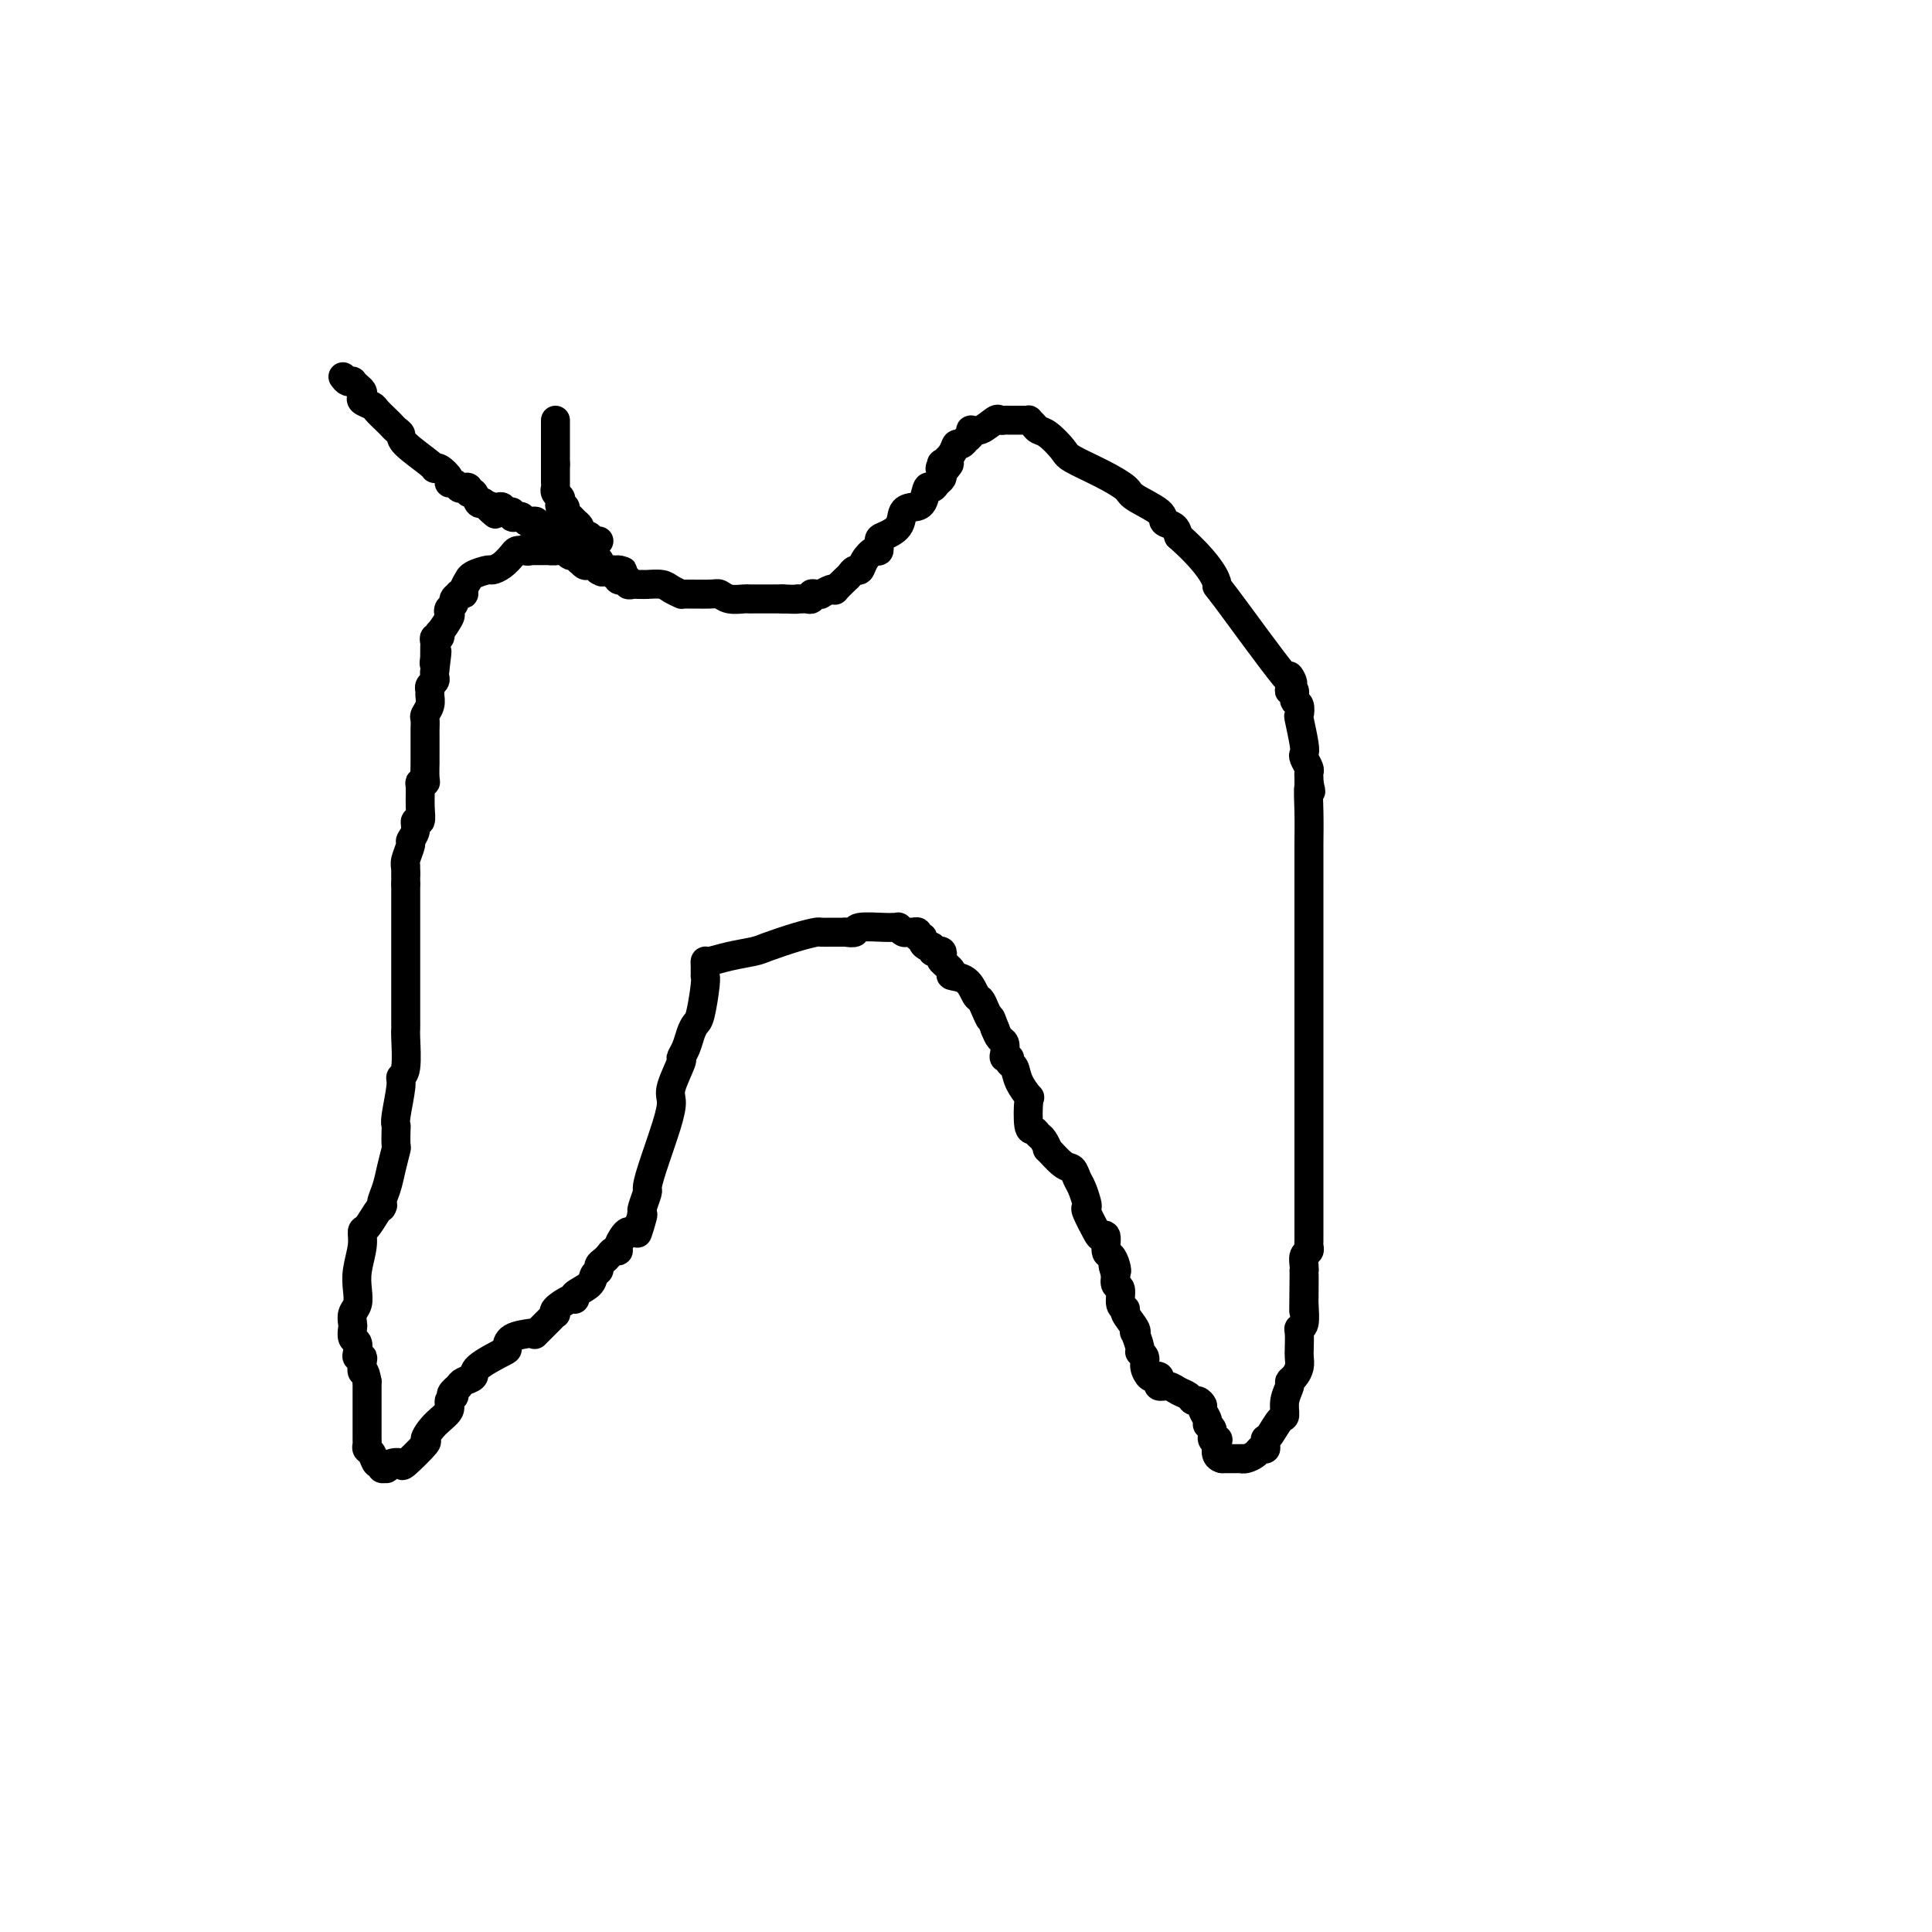<svg viewBox='0 0 400 400' version='1.1' xmlns='http://www.w3.org/2000/svg' xmlns:xlink='http://www.w3.org/1999/xlink'><g fill='none' stroke='#000000' stroke-width='6' stroke-linecap='round' stroke-linejoin='round'><path d='M115,87c0.000,0.222 0.000,0.443 0,1c0.000,0.557 0.000,1.449 0,2c-0.000,0.551 0.000,0.761 0,1c0.000,0.239 0.000,0.507 0,1c-0.000,0.493 0.000,1.210 0,2c0.000,0.790 0.000,1.654 0,2c0.000,0.346 0.000,0.173 0,0'/><path d='M115,96c-0.000,1.741 -0.001,1.594 0,2c0.001,0.406 0.004,1.366 0,2c-0.004,0.634 -0.015,0.943 0,1c0.015,0.057 0.055,-0.138 0,0c-0.055,0.138 -0.207,0.611 0,1c0.207,0.389 0.773,0.696 1,1c0.227,0.304 0.117,0.606 0,1c-0.117,0.394 -0.239,0.879 0,1c0.239,0.121 0.838,-0.122 1,0c0.162,0.122 -0.114,0.610 0,1c0.114,0.390 0.618,0.682 1,1c0.382,0.318 0.641,0.663 1,1c0.359,0.337 0.817,0.667 1,1c0.183,0.333 0.092,0.670 0,1c-0.092,0.330 -0.183,0.653 0,1c0.183,0.347 0.641,0.719 1,1c0.359,0.281 0.618,0.470 1,1c0.382,0.530 0.886,1.400 1,2c0.114,0.600 -0.162,0.931 0,1c0.162,0.069 0.760,-0.123 1,0c0.240,0.123 0.120,0.562 0,1'/><path d='M124,117c1.365,3.184 0.279,0.643 0,0c-0.279,-0.643 0.251,0.611 1,1c0.749,0.389 1.717,-0.088 2,0c0.283,0.088 -0.118,0.742 0,1c0.118,0.258 0.753,0.121 1,0c0.247,-0.121 0.104,-0.225 0,0c-0.104,0.225 -0.168,0.778 0,1c0.168,0.222 0.570,0.112 1,0c0.430,-0.112 0.890,-0.226 1,0c0.110,0.226 -0.128,0.793 0,1c0.128,0.207 0.624,0.056 1,0c0.376,-0.056 0.632,-0.016 1,0c0.368,0.016 0.846,0.007 1,0c0.154,-0.007 -0.018,-0.012 0,0c0.018,0.012 0.224,0.042 1,0c0.776,-0.042 2.120,-0.154 3,0c0.880,0.154 1.296,0.576 2,1c0.704,0.424 1.696,0.849 2,1c0.304,0.151 -0.080,0.026 1,0c1.080,-0.026 3.624,0.046 5,0c1.376,-0.046 1.584,-0.208 2,0c0.416,0.208 1.041,0.788 2,1c0.959,0.212 2.252,0.057 3,0c0.748,-0.057 0.952,-0.015 1,0c0.048,0.015 -0.059,0.004 1,0c1.059,-0.004 3.285,-0.001 4,0c0.715,0.001 -0.081,0.000 0,0c0.081,-0.000 1.041,-0.000 2,0'/><path d='M162,124c3.879,0.154 3.077,0.037 3,0c-0.077,-0.037 0.570,0.004 1,0c0.430,-0.004 0.641,-0.054 1,0c0.359,0.054 0.865,0.212 1,0c0.135,-0.212 -0.101,-0.792 0,-1c0.101,-0.208 0.539,-0.042 1,0c0.461,0.042 0.945,-0.039 1,0c0.055,0.039 -0.318,0.200 0,0c0.318,-0.200 1.328,-0.760 2,-1c0.672,-0.240 1.006,-0.159 1,0c-0.006,0.159 -0.352,0.398 0,0c0.352,-0.398 1.403,-1.433 2,-2c0.597,-0.567 0.741,-0.668 1,-1c0.259,-0.332 0.634,-0.896 1,-1c0.366,-0.104 0.725,0.252 1,0c0.275,-0.252 0.467,-1.114 1,-2c0.533,-0.886 1.407,-1.797 2,-2c0.593,-0.203 0.903,0.303 1,0c0.097,-0.303 -0.021,-1.416 0,-2c0.021,-0.584 0.180,-0.641 1,-1c0.820,-0.359 2.300,-1.022 3,-2c0.700,-0.978 0.621,-2.272 1,-3c0.379,-0.728 1.214,-0.892 2,-1c0.786,-0.108 1.521,-0.162 2,-1c0.479,-0.838 0.703,-2.462 1,-3c0.297,-0.538 0.667,0.010 1,0c0.333,-0.010 0.628,-0.580 1,-1c0.372,-0.420 0.821,-0.692 1,-1c0.179,-0.308 0.090,-0.654 0,-1'/><path d='M195,98c3.086,-3.563 0.802,-1.470 0,-1c-0.802,0.470 -0.121,-0.682 0,-1c0.121,-0.318 -0.317,0.198 0,0c0.317,-0.198 1.390,-1.110 2,-2c0.610,-0.890 0.756,-1.758 1,-2c0.244,-0.242 0.586,0.141 1,0c0.414,-0.141 0.900,-0.806 1,-1c0.100,-0.194 -0.187,0.084 0,0c0.187,-0.084 0.848,-0.530 1,-1c0.152,-0.470 -0.205,-0.963 0,-1c0.205,-0.037 0.971,0.382 2,0c1.029,-0.382 2.321,-1.567 3,-2c0.679,-0.433 0.745,-0.116 1,0c0.255,0.116 0.699,0.031 1,0c0.301,-0.031 0.458,-0.009 1,0c0.542,0.009 1.469,0.005 2,0c0.531,-0.005 0.667,-0.012 1,0c0.333,0.012 0.865,0.043 1,0c0.135,-0.043 -0.125,-0.159 0,0c0.125,0.159 0.635,0.594 1,1c0.365,0.406 0.585,0.783 1,1c0.415,0.217 1.026,0.275 2,1c0.974,0.725 2.312,2.119 3,3c0.688,0.881 0.724,1.251 2,2c1.276,0.749 3.790,1.878 6,3c2.210,1.122 4.115,2.236 5,3c0.885,0.764 0.748,1.177 2,2c1.252,0.823 3.892,2.056 5,3c1.108,0.944 0.683,1.600 1,2c0.317,0.400 1.376,0.543 2,1c0.624,0.457 0.812,1.229 1,2'/><path d='M244,111c6.832,6.058 7.912,9.203 8,10c0.088,0.797 -0.815,-0.753 2,3c2.815,3.753 9.347,12.807 12,16c2.653,3.193 1.428,0.523 1,0c-0.428,-0.523 -0.058,1.101 0,2c0.058,0.899 -0.194,1.072 0,1c0.194,-0.072 0.836,-0.388 1,0c0.164,0.388 -0.148,1.480 0,2c0.148,0.520 0.758,0.468 1,1c0.242,0.532 0.116,1.647 0,2c-0.116,0.353 -0.224,-0.056 0,1c0.224,1.056 0.778,3.579 1,5c0.222,1.421 0.112,1.742 0,2c-0.112,0.258 -0.226,0.452 0,1c0.226,0.548 0.793,1.449 1,2c0.207,0.551 0.056,0.753 0,1c-0.056,0.247 -0.015,0.541 0,1c0.015,0.459 0.004,1.085 0,1c-0.004,-0.085 -0.001,-0.881 0,-1c0.001,-0.119 0.001,0.441 0,1'/><path d='M271,162c0.774,3.422 0.207,0.978 0,1c-0.207,0.022 -0.056,2.511 0,5c0.056,2.489 0.015,4.979 0,7c-0.015,2.021 -0.004,3.574 0,5c0.004,1.426 0.001,2.724 0,3c-0.001,0.276 -0.000,-0.470 0,1c0.000,1.470 0.000,5.155 0,7c-0.000,1.845 -0.000,1.849 0,2c0.000,0.151 0.000,0.447 0,4c-0.000,3.553 -0.000,10.361 0,14c0.000,3.639 0.000,4.109 0,5c-0.000,0.891 -0.000,2.202 0,6c0.000,3.798 -0.000,10.082 0,13c0.000,2.918 0.000,2.471 0,3c-0.000,0.529 -0.000,2.035 0,3c0.000,0.965 0.000,1.390 0,2c-0.000,0.610 -0.000,1.405 0,2c0.000,0.595 0.000,0.989 0,2c-0.000,1.011 -0.000,2.638 0,4c0.000,1.362 0.001,2.459 0,3c-0.001,0.541 -0.004,0.525 0,1c0.004,0.475 0.015,1.440 0,2c-0.015,0.560 -0.057,0.713 0,1c0.057,0.287 0.211,0.706 0,1c-0.211,0.294 -0.788,0.464 -1,1c-0.212,0.536 -0.061,1.439 0,2c0.061,0.561 0.030,0.781 0,1'/><path d='M270,263c-0.154,15.891 -0.040,5.120 0,2c0.040,-3.120 0.007,1.412 0,3c-0.007,1.588 0.012,0.230 0,0c-0.012,-0.230 -0.056,0.666 0,2c0.056,1.334 0.211,3.106 0,4c-0.211,0.894 -0.788,0.911 -1,1c-0.212,0.089 -0.060,0.251 0,1c0.060,0.749 0.026,2.085 0,3c-0.026,0.915 -0.044,1.410 0,2c0.044,0.590 0.152,1.277 0,2c-0.152,0.723 -0.562,1.483 -1,2c-0.438,0.517 -0.904,0.791 -1,1c-0.096,0.209 0.178,0.353 0,1c-0.178,0.647 -0.808,1.795 -1,3c-0.192,1.205 0.054,2.466 0,3c-0.054,0.534 -0.407,0.342 -1,1c-0.593,0.658 -1.426,2.166 -2,3c-0.574,0.834 -0.889,0.993 -1,1c-0.111,0.007 -0.018,-0.139 0,0c0.018,0.139 -0.040,0.563 0,1c0.040,0.437 0.178,0.888 0,1c-0.178,0.112 -0.673,-0.113 -1,0c-0.327,0.113 -0.487,0.566 -1,1c-0.513,0.434 -1.380,0.848 -2,1c-0.620,0.152 -0.993,0.041 -1,0c-0.007,-0.041 0.352,-0.011 0,0c-0.352,0.011 -1.414,0.003 -2,0c-0.586,-0.003 -0.696,-0.001 -1,0c-0.304,0.001 -0.801,0.000 -1,0c-0.199,-0.000 -0.099,-0.000 0,0'/><path d='M253,302c-1.636,-0.302 -1.227,-2.056 -1,-3c0.227,-0.944 0.272,-1.078 0,-1c-0.272,0.078 -0.862,0.368 -1,0c-0.138,-0.368 0.174,-1.394 0,-2c-0.174,-0.606 -0.834,-0.793 -1,-1c-0.166,-0.207 0.163,-0.433 0,-1c-0.163,-0.567 -0.816,-1.476 -1,-2c-0.184,-0.524 0.102,-0.665 0,-1c-0.102,-0.335 -0.593,-0.864 -1,-1c-0.407,-0.136 -0.729,0.122 -1,0c-0.271,-0.122 -0.489,-0.624 -1,-1c-0.511,-0.376 -1.313,-0.626 -2,-1c-0.687,-0.374 -1.259,-0.871 -2,-1c-0.741,-0.129 -1.651,0.111 -2,0c-0.349,-0.111 -0.136,-0.571 0,-1c0.136,-0.429 0.195,-0.825 0,-1c-0.195,-0.175 -0.645,-0.127 -1,0c-0.355,0.127 -0.616,0.335 -1,0c-0.384,-0.335 -0.891,-1.211 -1,-2c-0.109,-0.789 0.180,-1.489 0,-2c-0.180,-0.511 -0.831,-0.831 -1,-1c-0.169,-0.169 0.143,-0.185 0,-1c-0.143,-0.815 -0.741,-2.428 -1,-3c-0.259,-0.572 -0.179,-0.102 0,0c0.179,0.102 0.455,-0.166 0,-1c-0.455,-0.834 -1.642,-2.236 -2,-3c-0.358,-0.764 0.114,-0.890 0,-1c-0.114,-0.110 -0.814,-0.205 -1,-1c-0.186,-0.795 0.142,-2.291 0,-3c-0.142,-0.709 -0.755,-0.631 -1,-1c-0.245,-0.369 -0.123,-1.184 0,-2'/><path d='M231,264c-1.095,-3.446 -0.331,-1.562 0,-1c0.331,0.562 0.229,-0.200 0,-1c-0.229,-0.800 -0.585,-1.640 -1,-2c-0.415,-0.360 -0.889,-0.240 -1,-1c-0.111,-0.760 0.142,-2.399 0,-3c-0.142,-0.601 -0.678,-0.162 -1,0c-0.322,0.162 -0.429,0.048 -1,-1c-0.571,-1.048 -1.606,-3.029 -2,-4c-0.394,-0.971 -0.147,-0.933 0,-1c0.147,-0.067 0.192,-0.239 0,-1c-0.192,-0.761 -0.623,-2.111 -1,-3c-0.377,-0.889 -0.699,-1.319 -1,-2c-0.301,-0.681 -0.581,-1.615 -1,-2c-0.419,-0.385 -0.977,-0.221 -2,-1c-1.023,-0.779 -2.512,-2.500 -3,-3c-0.488,-0.500 0.023,0.221 0,0c-0.023,-0.221 -0.581,-1.384 -1,-2c-0.419,-0.616 -0.699,-0.685 -1,-1c-0.301,-0.315 -0.623,-0.878 -1,-1c-0.377,-0.122 -0.807,0.195 -1,-1c-0.193,-1.195 -0.147,-3.902 0,-5c0.147,-1.098 0.394,-0.585 0,-1c-0.394,-0.415 -1.430,-1.757 -2,-3c-0.570,-1.243 -0.675,-2.388 -1,-3c-0.325,-0.612 -0.871,-0.693 -1,-1c-0.129,-0.307 0.159,-0.841 0,-1c-0.159,-0.159 -0.763,0.057 -1,0c-0.237,-0.057 -0.105,-0.386 0,-1c0.105,-0.614 0.182,-1.511 0,-2c-0.182,-0.489 -0.623,-0.568 -1,-1c-0.377,-0.432 -0.688,-1.216 -1,-2'/><path d='M206,213c-1.262,-3.457 -0.917,-2.100 -1,-2c-0.083,0.100 -0.594,-1.059 -1,-2c-0.406,-0.941 -0.705,-1.666 -1,-2c-0.295,-0.334 -0.584,-0.278 -1,-1c-0.416,-0.722 -0.959,-2.221 -2,-3c-1.041,-0.779 -2.579,-0.839 -3,-1c-0.421,-0.161 0.277,-0.422 0,-1c-0.277,-0.578 -1.528,-1.474 -2,-2c-0.472,-0.526 -0.164,-0.681 0,-1c0.164,-0.319 0.185,-0.803 0,-1c-0.185,-0.197 -0.575,-0.108 -1,0c-0.425,0.108 -0.883,0.235 -1,0c-0.117,-0.235 0.108,-0.833 0,-1c-0.108,-0.167 -0.550,0.095 -1,0c-0.450,-0.095 -0.908,-0.547 -1,-1c-0.092,-0.453 0.183,-0.906 0,-1c-0.183,-0.094 -0.822,0.172 -1,0c-0.178,-0.172 0.106,-0.782 0,-1c-0.106,-0.218 -0.602,-0.044 -1,0c-0.398,0.044 -0.698,-0.041 -1,0c-0.302,0.041 -0.605,0.207 -1,0c-0.395,-0.207 -0.880,-0.789 -1,-1c-0.120,-0.211 0.127,-0.053 0,0c-0.127,0.053 -0.628,0.000 -1,0c-0.372,-0.000 -0.615,0.051 -2,0c-1.385,-0.051 -3.911,-0.206 -5,0c-1.089,0.206 -0.740,0.773 -1,1c-0.260,0.227 -1.130,0.113 -2,0'/><path d='M175,193c-2.729,-0.002 -2.552,-0.008 -3,0c-0.448,0.008 -1.521,0.030 -2,0c-0.479,-0.030 -0.364,-0.110 -1,0c-0.636,0.110 -2.023,0.412 -4,1c-1.977,0.588 -4.544,1.463 -6,2c-1.456,0.537 -1.802,0.735 -3,1c-1.198,0.265 -3.249,0.595 -5,1c-1.751,0.405 -3.201,0.883 -4,1c-0.799,0.117 -0.946,-0.127 -1,0c-0.054,0.127 -0.014,0.624 0,1c0.014,0.376 0.001,0.629 0,1c-0.001,0.371 0.011,0.858 0,1c-0.011,0.142 -0.044,-0.062 0,0c0.044,0.062 0.167,0.390 0,2c-0.167,1.610 -0.623,4.502 -1,6c-0.377,1.498 -0.673,1.602 -1,2c-0.327,0.398 -0.684,1.090 -1,2c-0.316,0.910 -0.592,2.038 -1,3c-0.408,0.962 -0.947,1.757 -1,2c-0.053,0.243 0.382,-0.066 0,1c-0.382,1.066 -1.581,3.508 -2,5c-0.419,1.492 -0.059,2.033 0,3c0.059,0.967 -0.184,2.361 -1,5c-0.816,2.639 -2.205,6.525 -3,9c-0.795,2.475 -0.997,3.540 -1,4c-0.003,0.460 0.191,0.316 0,1c-0.191,0.684 -0.769,2.195 -1,3c-0.231,0.805 -0.116,0.902 0,1'/><path d='M133,251c-2.118,8.166 -0.413,2.583 0,1c0.413,-1.583 -0.468,0.836 -1,2c-0.532,1.164 -0.716,1.072 -1,1c-0.284,-0.072 -0.667,-0.125 -1,0c-0.333,0.125 -0.614,0.429 -1,1c-0.386,0.571 -0.877,1.410 -1,2c-0.123,0.590 0.121,0.932 0,1c-0.121,0.068 -0.606,-0.136 -1,0c-0.394,0.136 -0.698,0.613 -1,1c-0.302,0.387 -0.604,0.684 -1,1c-0.396,0.316 -0.888,0.651 -1,1c-0.112,0.349 0.156,0.710 0,1c-0.156,0.290 -0.736,0.507 -1,1c-0.264,0.493 -0.212,1.263 -1,2c-0.788,0.737 -2.418,1.441 -3,2c-0.582,0.559 -0.117,0.973 0,1c0.117,0.027 -0.113,-0.332 -1,0c-0.887,0.332 -2.431,1.354 -3,2c-0.569,0.646 -0.163,0.916 0,1c0.163,0.084 0.082,-0.016 0,0c-0.082,0.016 -0.165,0.150 -1,1c-0.835,0.850 -2.420,2.417 -3,3c-0.580,0.583 -0.154,0.182 0,0c0.154,-0.182 0.037,-0.144 -1,0c-1.037,0.144 -2.994,0.395 -4,1c-1.006,0.605 -1.061,1.562 -1,2c0.061,0.438 0.237,0.355 -1,1c-1.237,0.645 -3.888,2.018 -5,3c-1.112,0.982 -0.684,1.572 -1,2c-0.316,0.428 -1.376,0.694 -2,1c-0.624,0.306 -0.812,0.653 -1,1'/><path d='M95,287c-2.631,2.117 -1.207,1.909 -1,2c0.207,0.091 -0.802,0.479 -1,1c-0.198,0.521 0.416,1.174 0,2c-0.416,0.826 -1.861,1.826 -3,3c-1.139,1.174 -1.972,2.524 -2,3c-0.028,0.476 0.749,0.079 0,1c-0.749,0.921 -3.023,3.161 -4,4c-0.977,0.839 -0.658,0.279 -1,0c-0.342,-0.279 -1.345,-0.275 -2,0c-0.655,0.275 -0.963,0.822 -1,1c-0.037,0.178 0.198,-0.011 0,0c-0.198,0.011 -0.827,0.224 -1,0c-0.173,-0.224 0.111,-0.886 0,-1c-0.111,-0.114 -0.618,0.319 -1,0c-0.382,-0.319 -0.638,-1.389 -1,-2c-0.362,-0.611 -0.829,-0.762 -1,-1c-0.171,-0.238 -0.046,-0.561 0,-1c0.046,-0.439 0.012,-0.993 0,-1c-0.012,-0.007 -0.003,0.531 0,0c0.003,-0.531 0.001,-2.133 0,-3c-0.001,-0.867 -0.000,-0.999 0,-1c0.000,-0.001 0.000,0.130 0,0c-0.000,-0.130 -0.000,-0.521 0,-1c0.000,-0.479 0.000,-1.046 0,-2c-0.000,-0.954 -0.000,-2.295 0,-3c0.000,-0.705 0.000,-0.773 0,-1c-0.000,-0.227 -0.000,-0.614 0,-1'/><path d='M76,286c-0.532,-2.978 -0.861,-1.924 -1,-2c-0.139,-0.076 -0.089,-1.281 0,-2c0.089,-0.719 0.216,-0.951 0,-1c-0.216,-0.049 -0.776,0.085 -1,0c-0.224,-0.085 -0.112,-0.389 0,-1c0.112,-0.611 0.225,-1.529 0,-2c-0.225,-0.471 -0.789,-0.496 -1,-1c-0.211,-0.504 -0.070,-1.488 0,-2c0.070,-0.512 0.070,-0.551 0,-1c-0.070,-0.449 -0.211,-1.309 0,-2c0.211,-0.691 0.774,-1.212 1,-2c0.226,-0.788 0.115,-1.844 0,-3c-0.115,-1.156 -0.234,-2.411 0,-4c0.234,-1.589 0.822,-3.511 1,-5c0.178,-1.489 -0.056,-2.543 0,-3c0.056,-0.457 0.400,-0.315 1,-1c0.600,-0.685 1.457,-2.196 2,-3c0.543,-0.804 0.771,-0.902 1,-1'/><path d='M79,250c0.570,-0.866 -0.005,-0.530 0,-1c0.005,-0.470 0.590,-1.744 1,-3c0.410,-1.256 0.646,-2.494 1,-4c0.354,-1.506 0.826,-3.281 1,-4c0.174,-0.719 0.051,-0.381 0,-1c-0.051,-0.619 -0.029,-2.193 0,-3c0.029,-0.807 0.064,-0.845 0,-1c-0.064,-0.155 -0.227,-0.427 0,-2c0.227,-1.573 0.846,-4.448 1,-6c0.154,-1.552 -0.155,-1.779 0,-2c0.155,-0.221 0.774,-0.434 1,-2c0.226,-1.566 0.061,-4.485 0,-6c-0.061,-1.515 -0.016,-1.625 0,-2c0.016,-0.375 0.004,-1.016 0,-2c-0.004,-0.984 -0.001,-2.313 0,-3c0.001,-0.687 0.000,-0.734 0,-1c-0.000,-0.266 -0.000,-0.752 0,-1c0.000,-0.248 0.000,-0.258 0,-1c-0.000,-0.742 -0.000,-2.216 0,-3c0.000,-0.784 0.000,-0.877 0,-1c-0.000,-0.123 -0.000,-0.277 0,-1c0.000,-0.723 0.000,-2.015 0,-3c-0.000,-0.985 -0.000,-1.661 0,-2c0.000,-0.339 0.000,-0.339 0,-1c-0.000,-0.661 -0.000,-1.981 0,-3c0.000,-1.019 0.000,-1.737 0,-2c-0.000,-0.263 -0.000,-0.071 0,-1c0.000,-0.929 0.000,-2.980 0,-4c-0.000,-1.020 -0.000,-1.010 0,-1'/><path d='M84,183c-0.005,-6.291 -0.016,-3.019 0,-2c0.016,1.019 0.061,-0.216 0,-1c-0.061,-0.784 -0.228,-1.118 0,-2c0.228,-0.882 0.849,-2.311 1,-3c0.151,-0.689 -0.170,-0.637 0,-1c0.170,-0.363 0.830,-1.141 1,-2c0.170,-0.859 -0.152,-1.799 0,-2c0.152,-0.201 0.776,0.339 1,0c0.224,-0.339 0.046,-1.556 0,-3c-0.046,-1.444 0.040,-3.116 0,-4c-0.040,-0.884 -0.207,-0.979 0,-1c0.207,-0.021 0.788,0.031 1,0c0.212,-0.031 0.057,-0.145 0,-1c-0.057,-0.855 -0.015,-2.452 0,-3c0.015,-0.548 0.004,-0.046 0,0c-0.004,0.046 -0.001,-0.365 0,-1c0.001,-0.635 0.000,-1.494 0,-2c-0.000,-0.506 -0.000,-0.659 0,-1c0.000,-0.341 0.000,-0.869 0,-1c-0.000,-0.131 -0.001,0.134 0,0c0.001,-0.134 0.004,-0.669 0,-1c-0.004,-0.331 -0.015,-0.460 0,-1c0.015,-0.540 0.057,-1.493 0,-2c-0.057,-0.507 -0.212,-0.570 0,-1c0.212,-0.430 0.793,-1.229 1,-2c0.207,-0.771 0.041,-1.516 0,-2c-0.041,-0.484 0.041,-0.707 0,-1c-0.041,-0.293 -0.207,-0.656 0,-1c0.207,-0.344 0.786,-0.670 1,-1c0.214,-0.330 0.061,-0.666 0,-1c-0.061,-0.334 -0.031,-0.667 0,-1'/><path d='M90,139c0.928,-7.196 0.249,-3.185 0,-2c-0.249,1.185 -0.066,-0.456 0,-1c0.066,-0.544 0.017,0.008 0,0c-0.017,-0.008 -0.001,-0.575 0,-1c0.001,-0.425 -0.013,-0.707 0,-1c0.013,-0.293 0.054,-0.598 0,-1c-0.054,-0.402 -0.203,-0.903 0,-1c0.203,-0.097 0.759,0.209 1,0c0.241,-0.209 0.169,-0.935 0,-1c-0.169,-0.065 -0.433,0.529 0,0c0.433,-0.529 1.565,-2.183 2,-3c0.435,-0.817 0.173,-0.797 0,-1c-0.173,-0.203 -0.258,-0.629 0,-1c0.258,-0.371 0.858,-0.687 1,-1c0.142,-0.313 -0.173,-0.621 0,-1c0.173,-0.379 0.835,-0.827 1,-1c0.165,-0.173 -0.166,-0.070 0,0c0.166,0.070 0.830,0.107 1,0c0.170,-0.107 -0.154,-0.358 0,-1c0.154,-0.642 0.786,-1.674 1,-2c0.214,-0.326 0.011,0.054 0,0c-0.011,-0.054 0.172,-0.543 1,-1c0.828,-0.457 2.302,-0.883 3,-1c0.698,-0.117 0.622,0.074 1,0c0.378,-0.074 1.212,-0.412 2,-1c0.788,-0.588 1.531,-1.426 2,-2c0.469,-0.574 0.665,-0.885 1,-1c0.335,-0.115 0.810,-0.033 1,0c0.190,0.033 0.095,0.016 0,0'/><path d='M108,114c1.863,-0.928 1.020,-0.249 1,0c-0.020,0.249 0.782,0.067 1,0c0.218,-0.067 -0.149,-0.018 0,0c0.149,0.018 0.813,0.005 1,0c0.187,-0.005 -0.104,-0.001 0,0c0.104,0.001 0.602,0.000 1,0c0.398,-0.000 0.694,-0.000 1,0c0.306,0.000 0.621,0.000 1,0c0.379,-0.000 0.823,-0.000 1,0c0.177,0.000 0.089,0.000 0,0'/><path d='M115,114c1.143,-0.214 0.500,-0.750 0,-1c-0.500,-0.250 -0.857,-0.214 -1,0c-0.143,0.214 -0.071,0.607 0,1'/><path d='M114,114c0.085,-0.000 0.798,-0.001 1,0c0.202,0.001 -0.105,0.004 0,0c0.105,-0.004 0.624,-0.016 1,0c0.376,0.016 0.609,0.061 1,0c0.391,-0.061 0.941,-0.228 1,0c0.059,0.228 -0.374,0.849 0,1c0.374,0.151 1.553,-0.170 2,0c0.447,0.170 0.161,0.830 0,1c-0.161,0.170 -0.197,-0.152 0,0c0.197,0.152 0.627,0.776 1,1c0.373,0.224 0.688,0.046 1,0c0.312,-0.046 0.623,0.040 1,0c0.377,-0.040 0.822,-0.207 1,0c0.178,0.207 0.089,0.788 0,1c-0.089,0.212 -0.178,0.057 0,0c0.178,-0.057 0.622,-0.015 1,0c0.378,0.015 0.689,0.004 1,0c0.311,-0.004 0.622,-0.001 1,0c0.378,0.001 0.822,0.000 1,0c0.178,-0.000 0.089,-0.000 0,0'/><path d='M128,118c2.107,0.560 0.375,-0.042 0,0c-0.375,0.042 0.607,0.726 1,1c0.393,0.274 0.196,0.137 0,0'/><path d='M71,78c0.303,0.416 0.607,0.832 1,1c0.393,0.168 0.876,0.086 1,0c0.124,-0.086 -0.112,-0.178 0,0c0.112,0.178 0.573,0.625 1,1c0.427,0.375 0.820,0.677 1,1c0.180,0.323 0.146,0.668 0,1c-0.146,0.332 -0.404,0.652 0,1c0.404,0.348 1.470,0.723 2,1c0.530,0.277 0.524,0.455 1,1c0.476,0.545 1.433,1.456 2,2c0.567,0.544 0.744,0.720 1,1c0.256,0.280 0.590,0.664 1,1c0.410,0.336 0.896,0.624 1,1c0.104,0.376 -0.175,0.839 1,2c1.175,1.161 3.802,3.019 5,4c1.198,0.981 0.965,1.085 1,1c0.035,-0.085 0.338,-0.359 1,0c0.662,0.359 1.683,1.350 2,2c0.317,0.650 -0.069,0.958 0,1c0.069,0.042 0.592,-0.180 1,0c0.408,0.180 0.701,0.764 1,1c0.299,0.236 0.605,0.123 1,0c0.395,-0.123 0.879,-0.257 1,0c0.121,0.257 -0.122,0.904 0,1c0.122,0.096 0.610,-0.359 1,0c0.390,0.359 0.683,1.531 1,2c0.317,0.469 0.659,0.234 1,0'/><path d='M100,104c4.649,4.248 1.770,1.869 1,1c-0.770,-0.869 0.567,-0.229 1,0c0.433,0.229 -0.038,0.046 0,0c0.038,-0.046 0.584,0.044 1,0c0.416,-0.044 0.703,-0.222 1,0c0.297,0.222 0.604,0.843 1,1c0.396,0.157 0.880,-0.150 1,0c0.120,0.150 -0.123,0.759 0,1c0.123,0.241 0.611,0.116 1,0c0.389,-0.116 0.679,-0.224 1,0c0.321,0.224 0.674,0.778 1,1c0.326,0.222 0.626,0.112 1,0c0.374,-0.112 0.821,-0.226 1,0c0.179,0.226 0.089,0.793 0,1c-0.089,0.207 -0.178,0.056 0,0c0.178,-0.056 0.622,-0.015 1,0c0.378,0.015 0.689,0.004 1,0c0.311,-0.004 0.622,-0.001 1,0c0.378,0.001 0.822,0.000 1,0c0.178,-0.000 0.089,-0.000 0,0'/><path d='M115,109c2.503,0.769 1.262,0.192 1,0c-0.262,-0.192 0.455,0.001 1,0c0.545,-0.001 0.917,-0.198 1,0c0.083,0.198 -0.122,0.789 0,1c0.122,0.211 0.572,0.043 1,0c0.428,-0.043 0.836,0.040 1,0c0.164,-0.040 0.085,-0.203 0,0c-0.085,0.203 -0.177,0.772 0,1c0.177,0.228 0.622,0.114 1,0c0.378,-0.114 0.690,-0.227 1,0c0.310,0.227 0.619,0.793 1,1c0.381,0.207 0.833,0.056 1,0c0.167,-0.056 0.048,-0.016 0,0c-0.048,0.016 -0.024,0.008 0,0'/></g>
</svg>